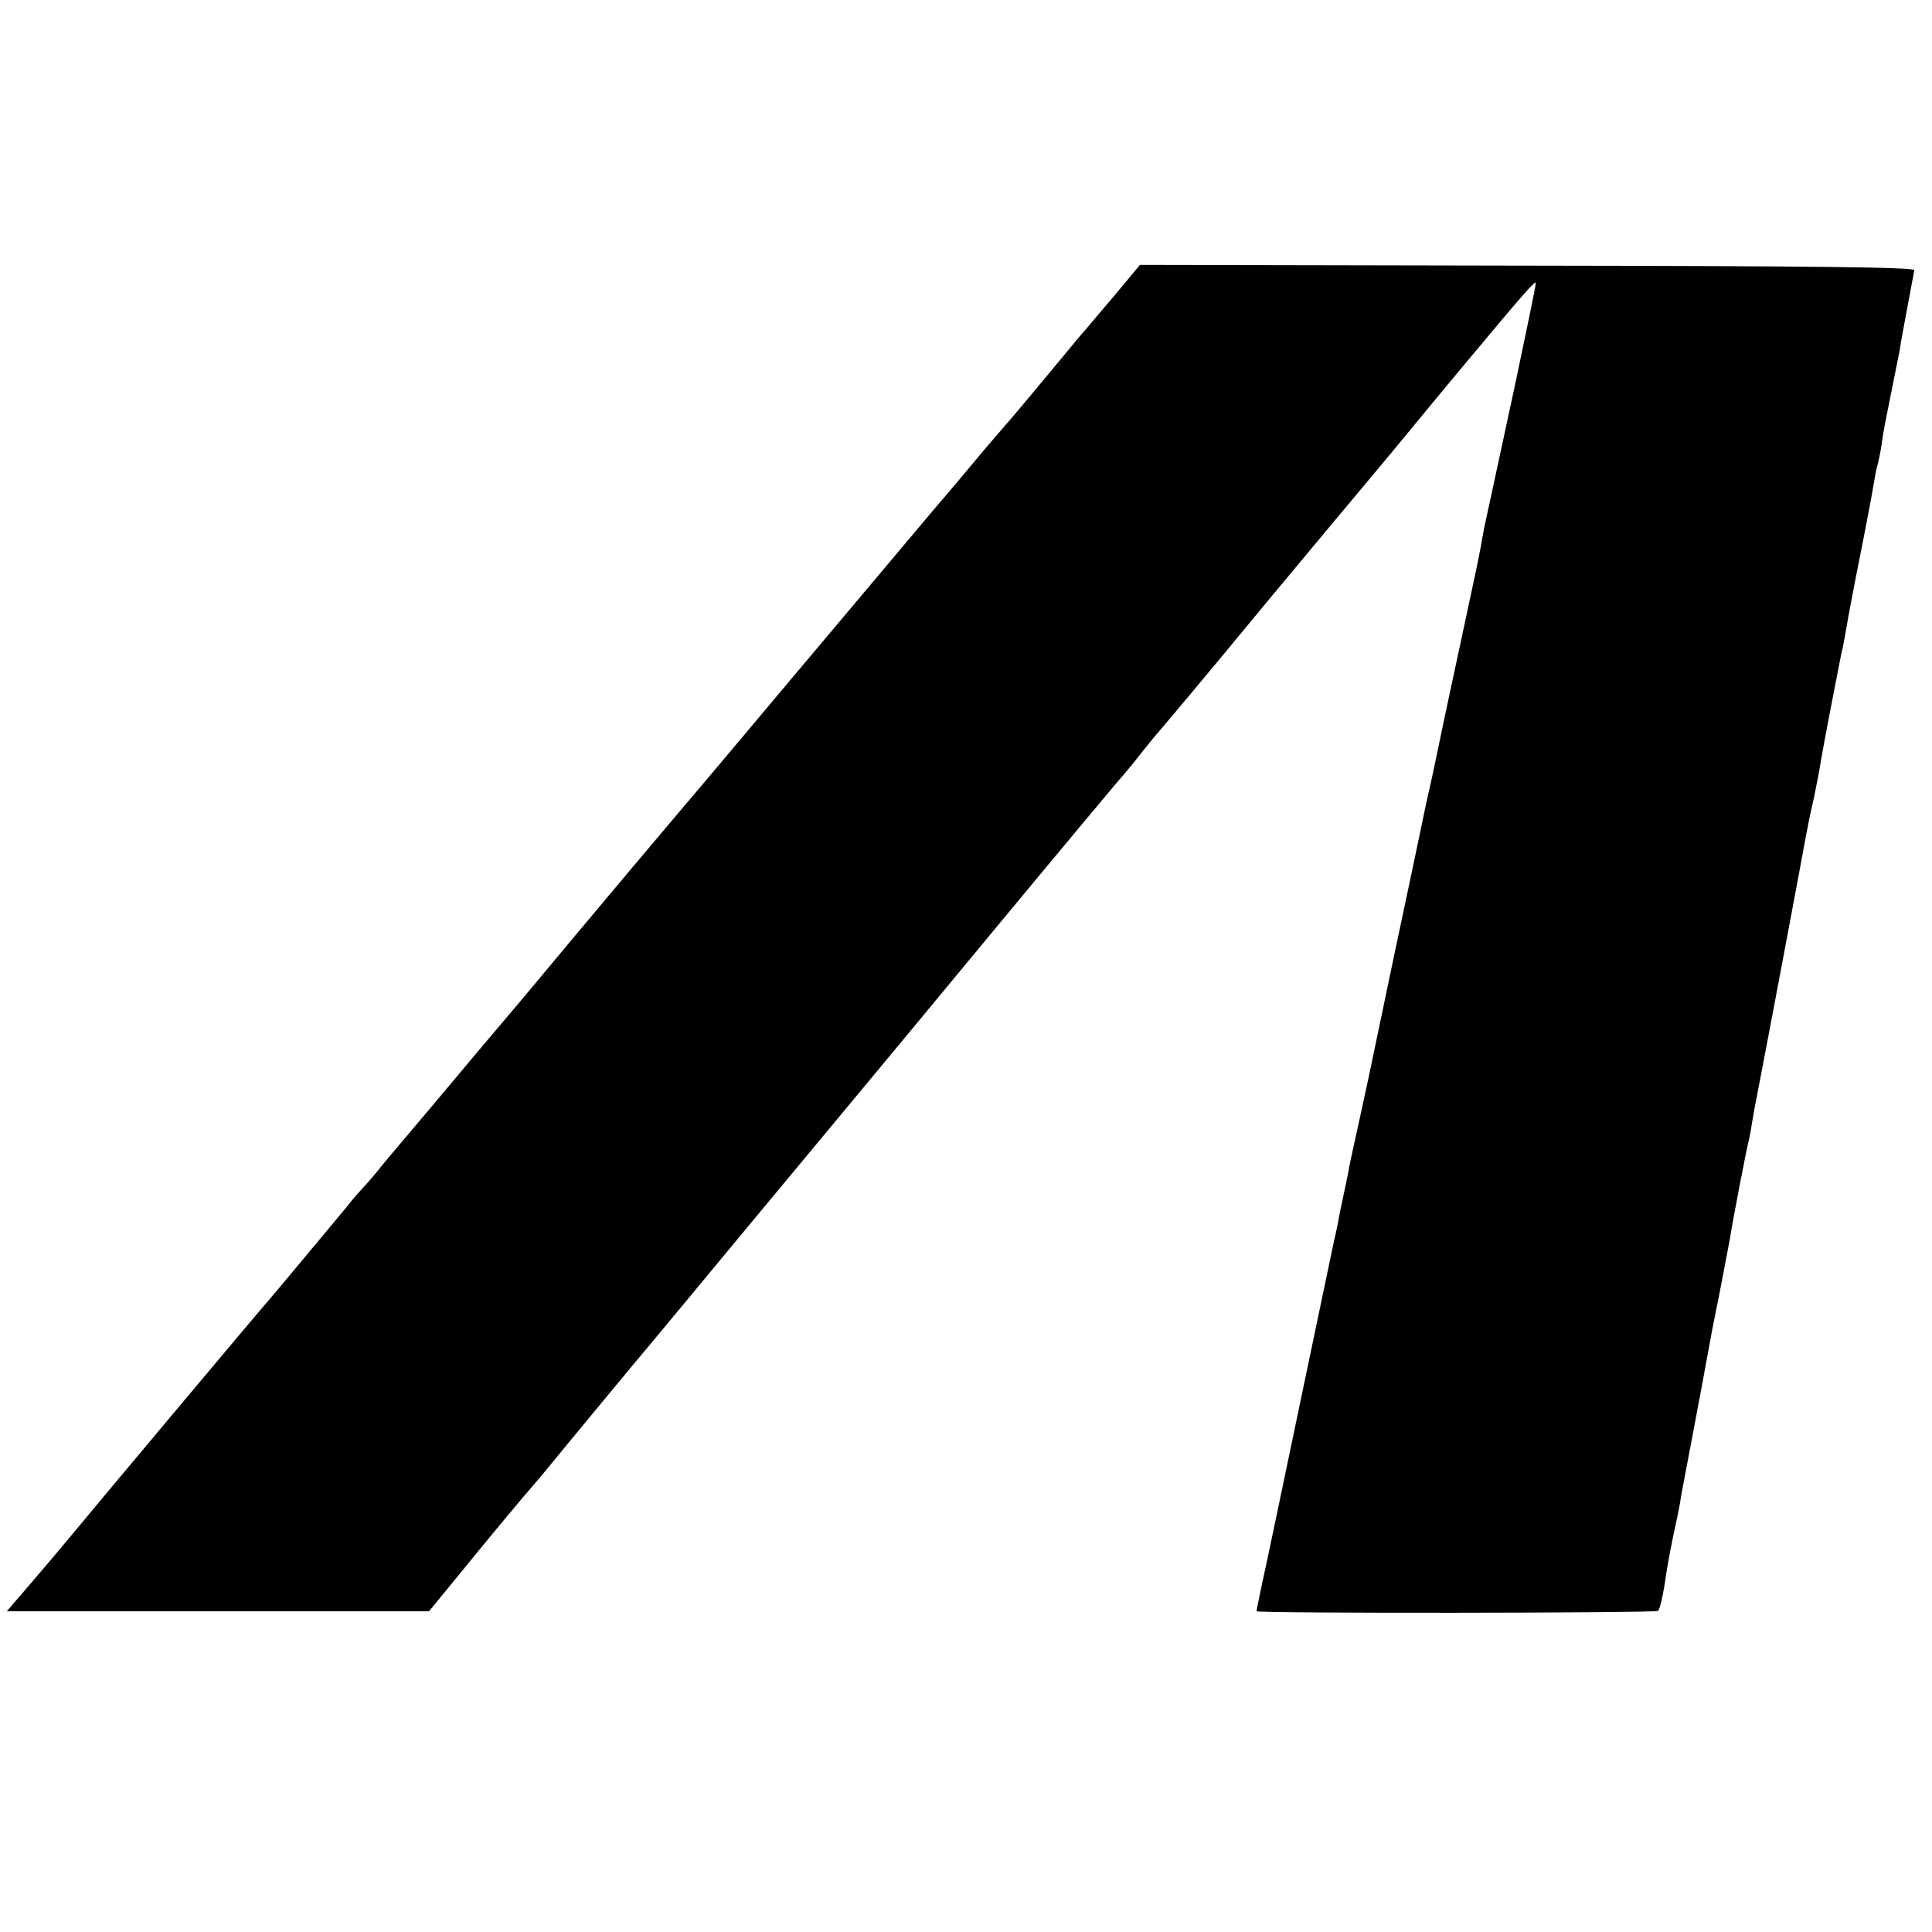 <?xml version="1.0" standalone="no"?>
<!DOCTYPE svg PUBLIC "-//W3C//DTD SVG 20010904//EN"
 "http://www.w3.org/TR/2001/REC-SVG-20010904/DTD/svg10.dtd">
<svg version="1.0" xmlns="http://www.w3.org/2000/svg"
 width="512pt" height="512pt" viewBox="0 0 512 512"
 preserveAspectRatio="xMidYMid meet">
<g transform="translate(0,512) scale(0.1,-0.1)"
fill="#000000" stroke="none">
<path d="M2957 4341 c-36 -42 -73 -86 -83 -98 -11 -12 -26 -30 -34 -40 -46
-56 -166 -200 -175 -209 -5 -6 -30 -35 -55 -64 -25 -30 -85 -102 -135 -160
-90 -107 -265 -315 -425 -505 -47 -56 -130 -155 -185 -220 -97 -114 -269 -318
-484 -576 -58 -68 -164 -194 -235 -279 -72 -85 -138 -163 -146 -174 -8 -10
-26 -31 -40 -46 -14 -15 -32 -36 -40 -47 -24 -29 -214 -257 -220 -263 -7 -7
-436 -518 -541 -645 -9 -11 -45 -53 -79 -93 l-62 -72 560 0 559 0 104 127 c57
70 122 148 144 174 22 25 48 56 58 68 48 59 255 309 274 331 12 14 137 165
278 335 142 171 274 330 295 355 21 25 176 212 344 415 169 204 317 381 329
395 13 14 41 48 62 75 22 28 42 52 45 55 3 3 128 151 276 331 149 179 280 336
292 350 11 13 47 56 79 95 61 74 121 147 163 197 157 188 190 226 190 217 0
-8 -28 -142 -55 -270 -4 -17 -74 -345 -81 -375 -2 -11 -7 -36 -10 -55 -9 -46
-6 -34 -58 -275 -25 -115 -47 -221 -50 -235 -3 -14 -12 -59 -21 -100 -9 -41
-19 -84 -21 -95 -3 -17 -70 -333 -79 -375 -12 -57 -65 -310 -69 -330 -3 -14
-14 -65 -25 -115 -11 -49 -22 -101 -25 -115 -2 -14 -9 -47 -15 -75 -6 -27 -13
-61 -15 -75 -3 -14 -7 -34 -10 -45 -2 -11 -43 -204 -90 -430 -47 -225 -92
-441 -101 -480 -8 -38 -15 -72 -15 -75 0 -6 1058 -5 1064 1 5 5 14 43 21 94 4
29 18 102 30 155 3 14 8 39 10 55 3 17 19 100 35 185 16 85 32 170 35 188 3
18 16 88 30 155 13 67 26 136 29 152 8 51 46 249 51 265 2 8 6 31 9 50 3 19 8
46 11 60 21 107 119 628 131 695 3 17 12 62 21 100 8 39 16 81 18 95 2 14 13
72 24 130 28 143 29 152 35 176 2 12 7 37 10 55 3 19 19 104 36 189 17 85 33
171 36 190 3 19 7 41 10 49 2 8 7 30 10 50 6 44 10 61 24 131 13 64 17 86 24
120 3 22 16 90 32 176 3 15 6 32 7 38 1 8 -272 11 -1025 12 l-1027 2 -64 -77z"/>
</g>
</svg>
